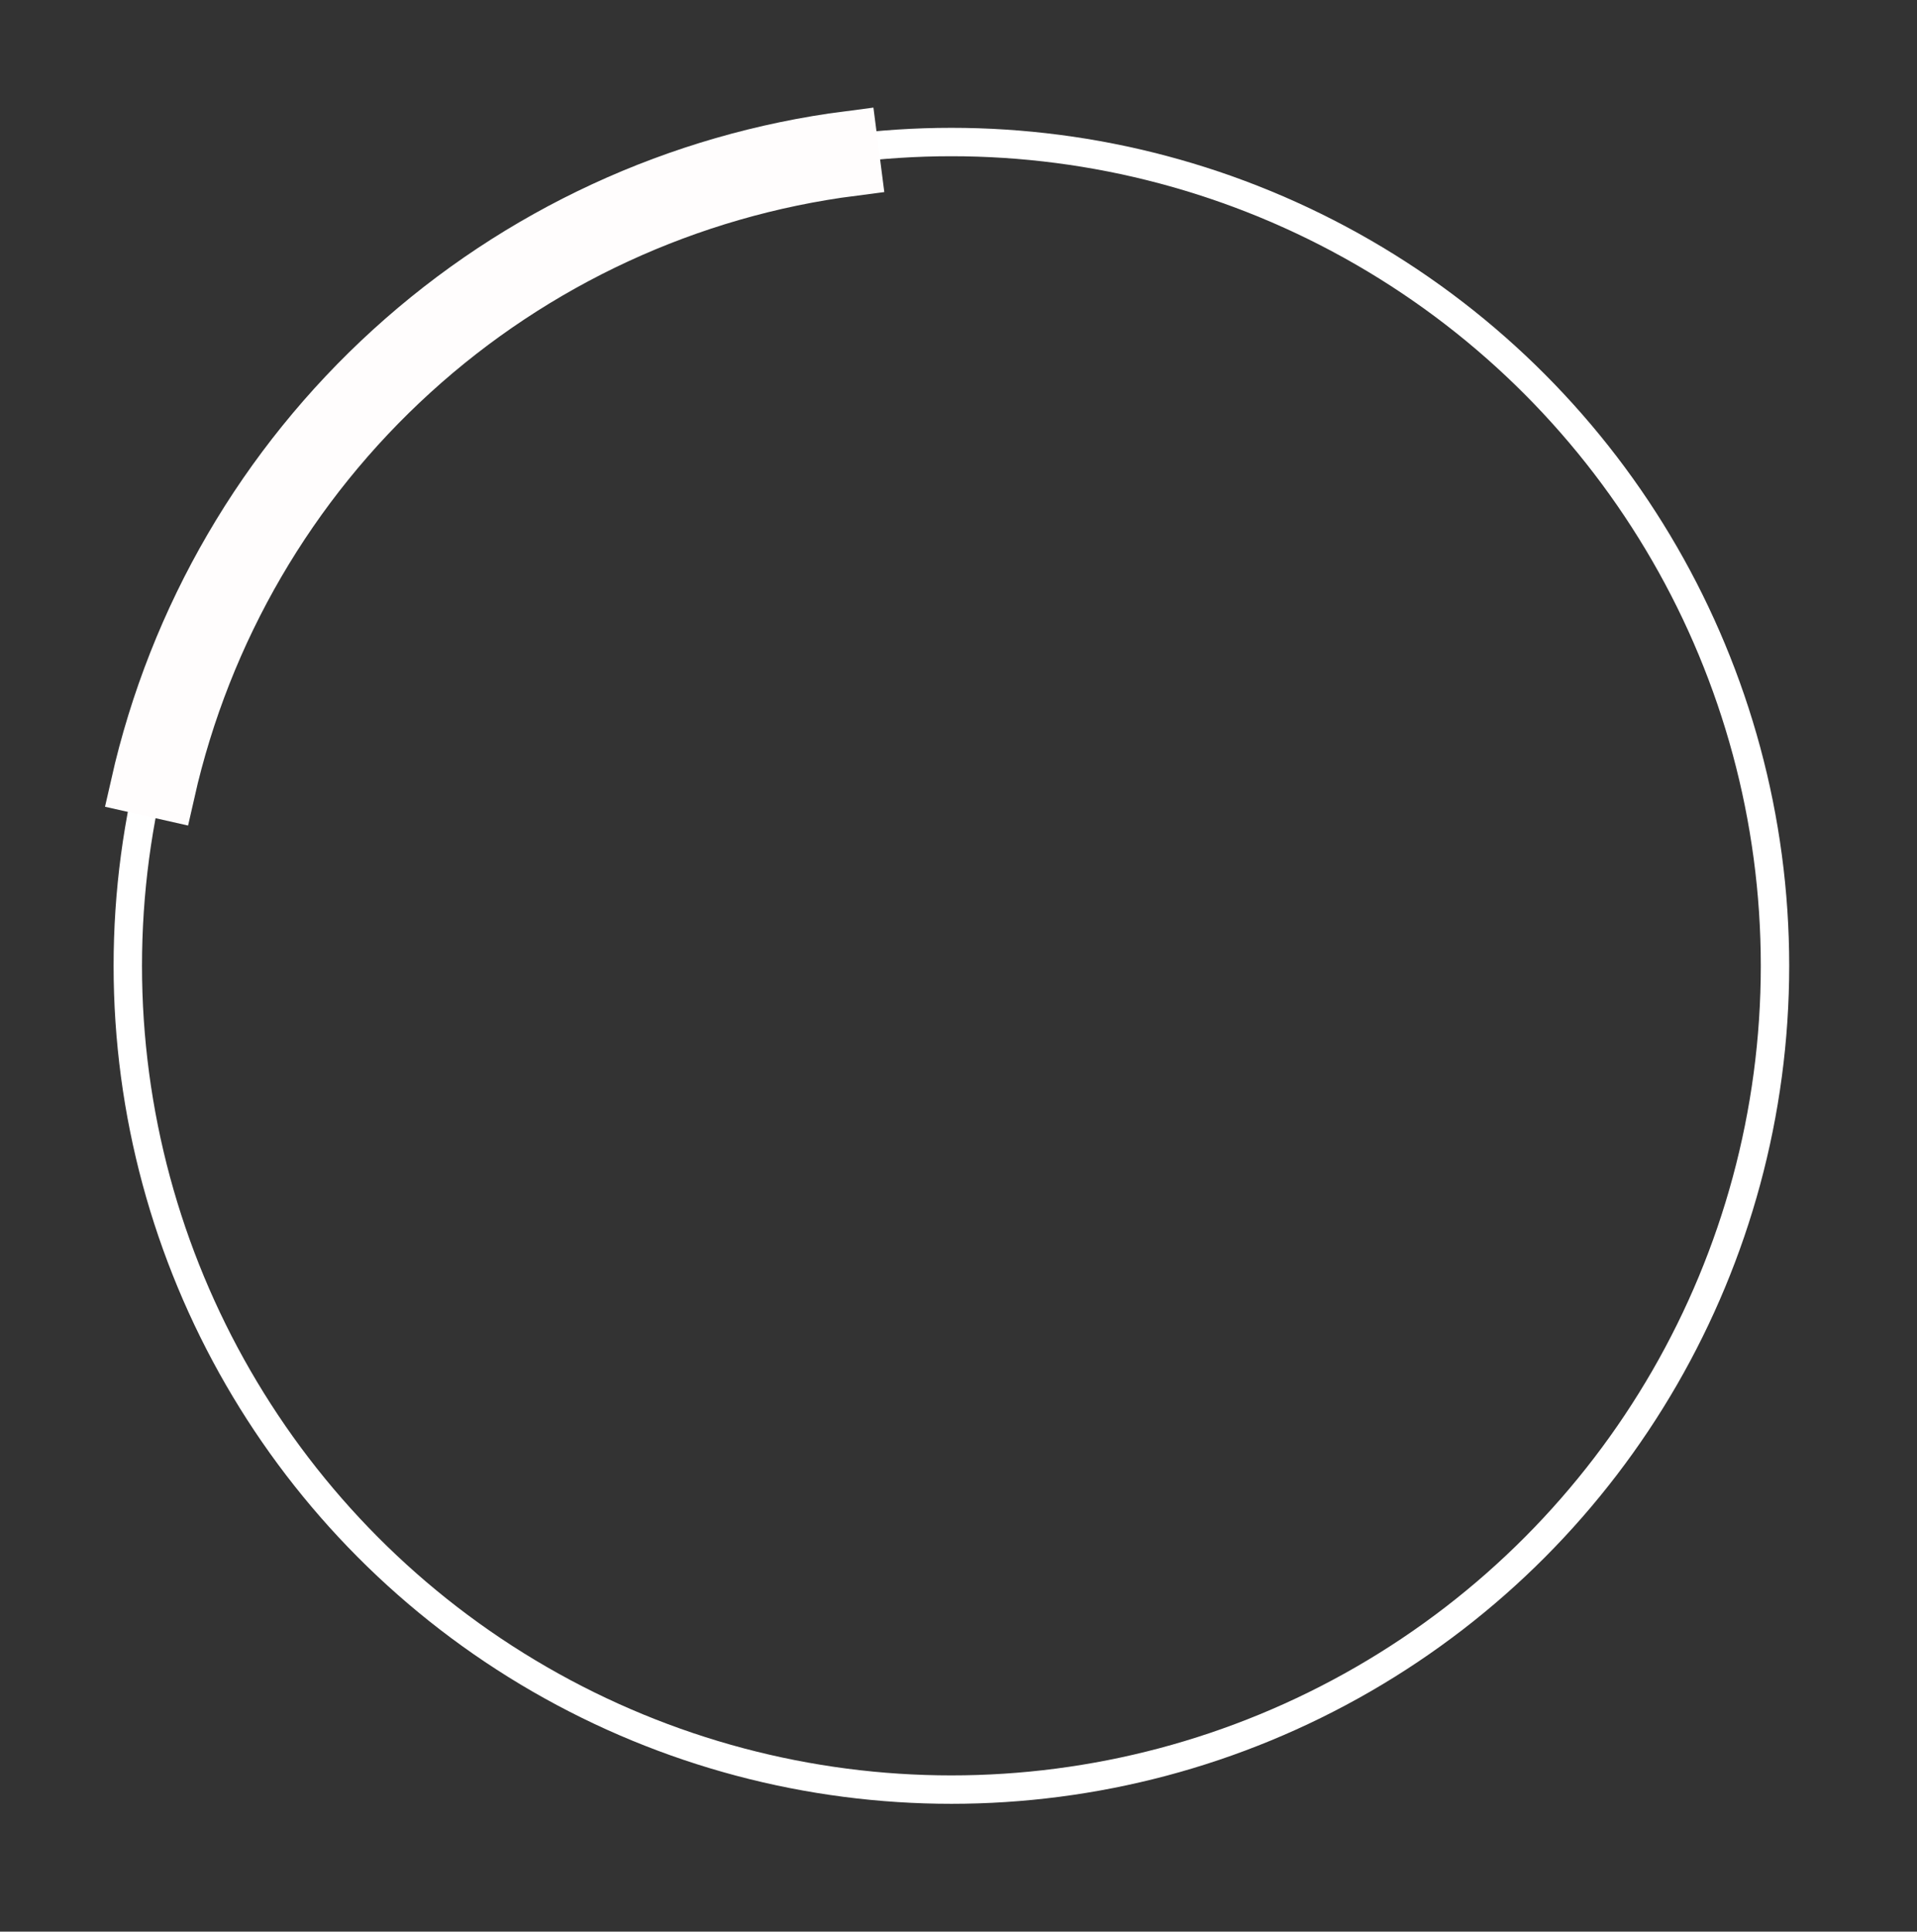 <?xml version="1.0" encoding="UTF-8"?> <svg xmlns="http://www.w3.org/2000/svg" width="135" height="136" viewBox="0 0 135 136" fill="none"><rect x="0" y="0" width="135" height="136" fill="#333333" stroke="none"/> <circle cx="67" cy="68" r="58" stroke="white" stroke-width="2"></circle> <path d="M59.781 9.815C47.792 11.358 36.566 16.547 27.624 24.682C18.682 32.816 12.455 43.501 9.787 55.291L11.735 55.732C14.312 44.341 20.328 34.017 28.968 26.159C37.607 18.3 48.452 13.286 60.036 11.795L59.781 9.815Z" stroke="#FFFDFD" stroke-width="4"></path> </svg> 